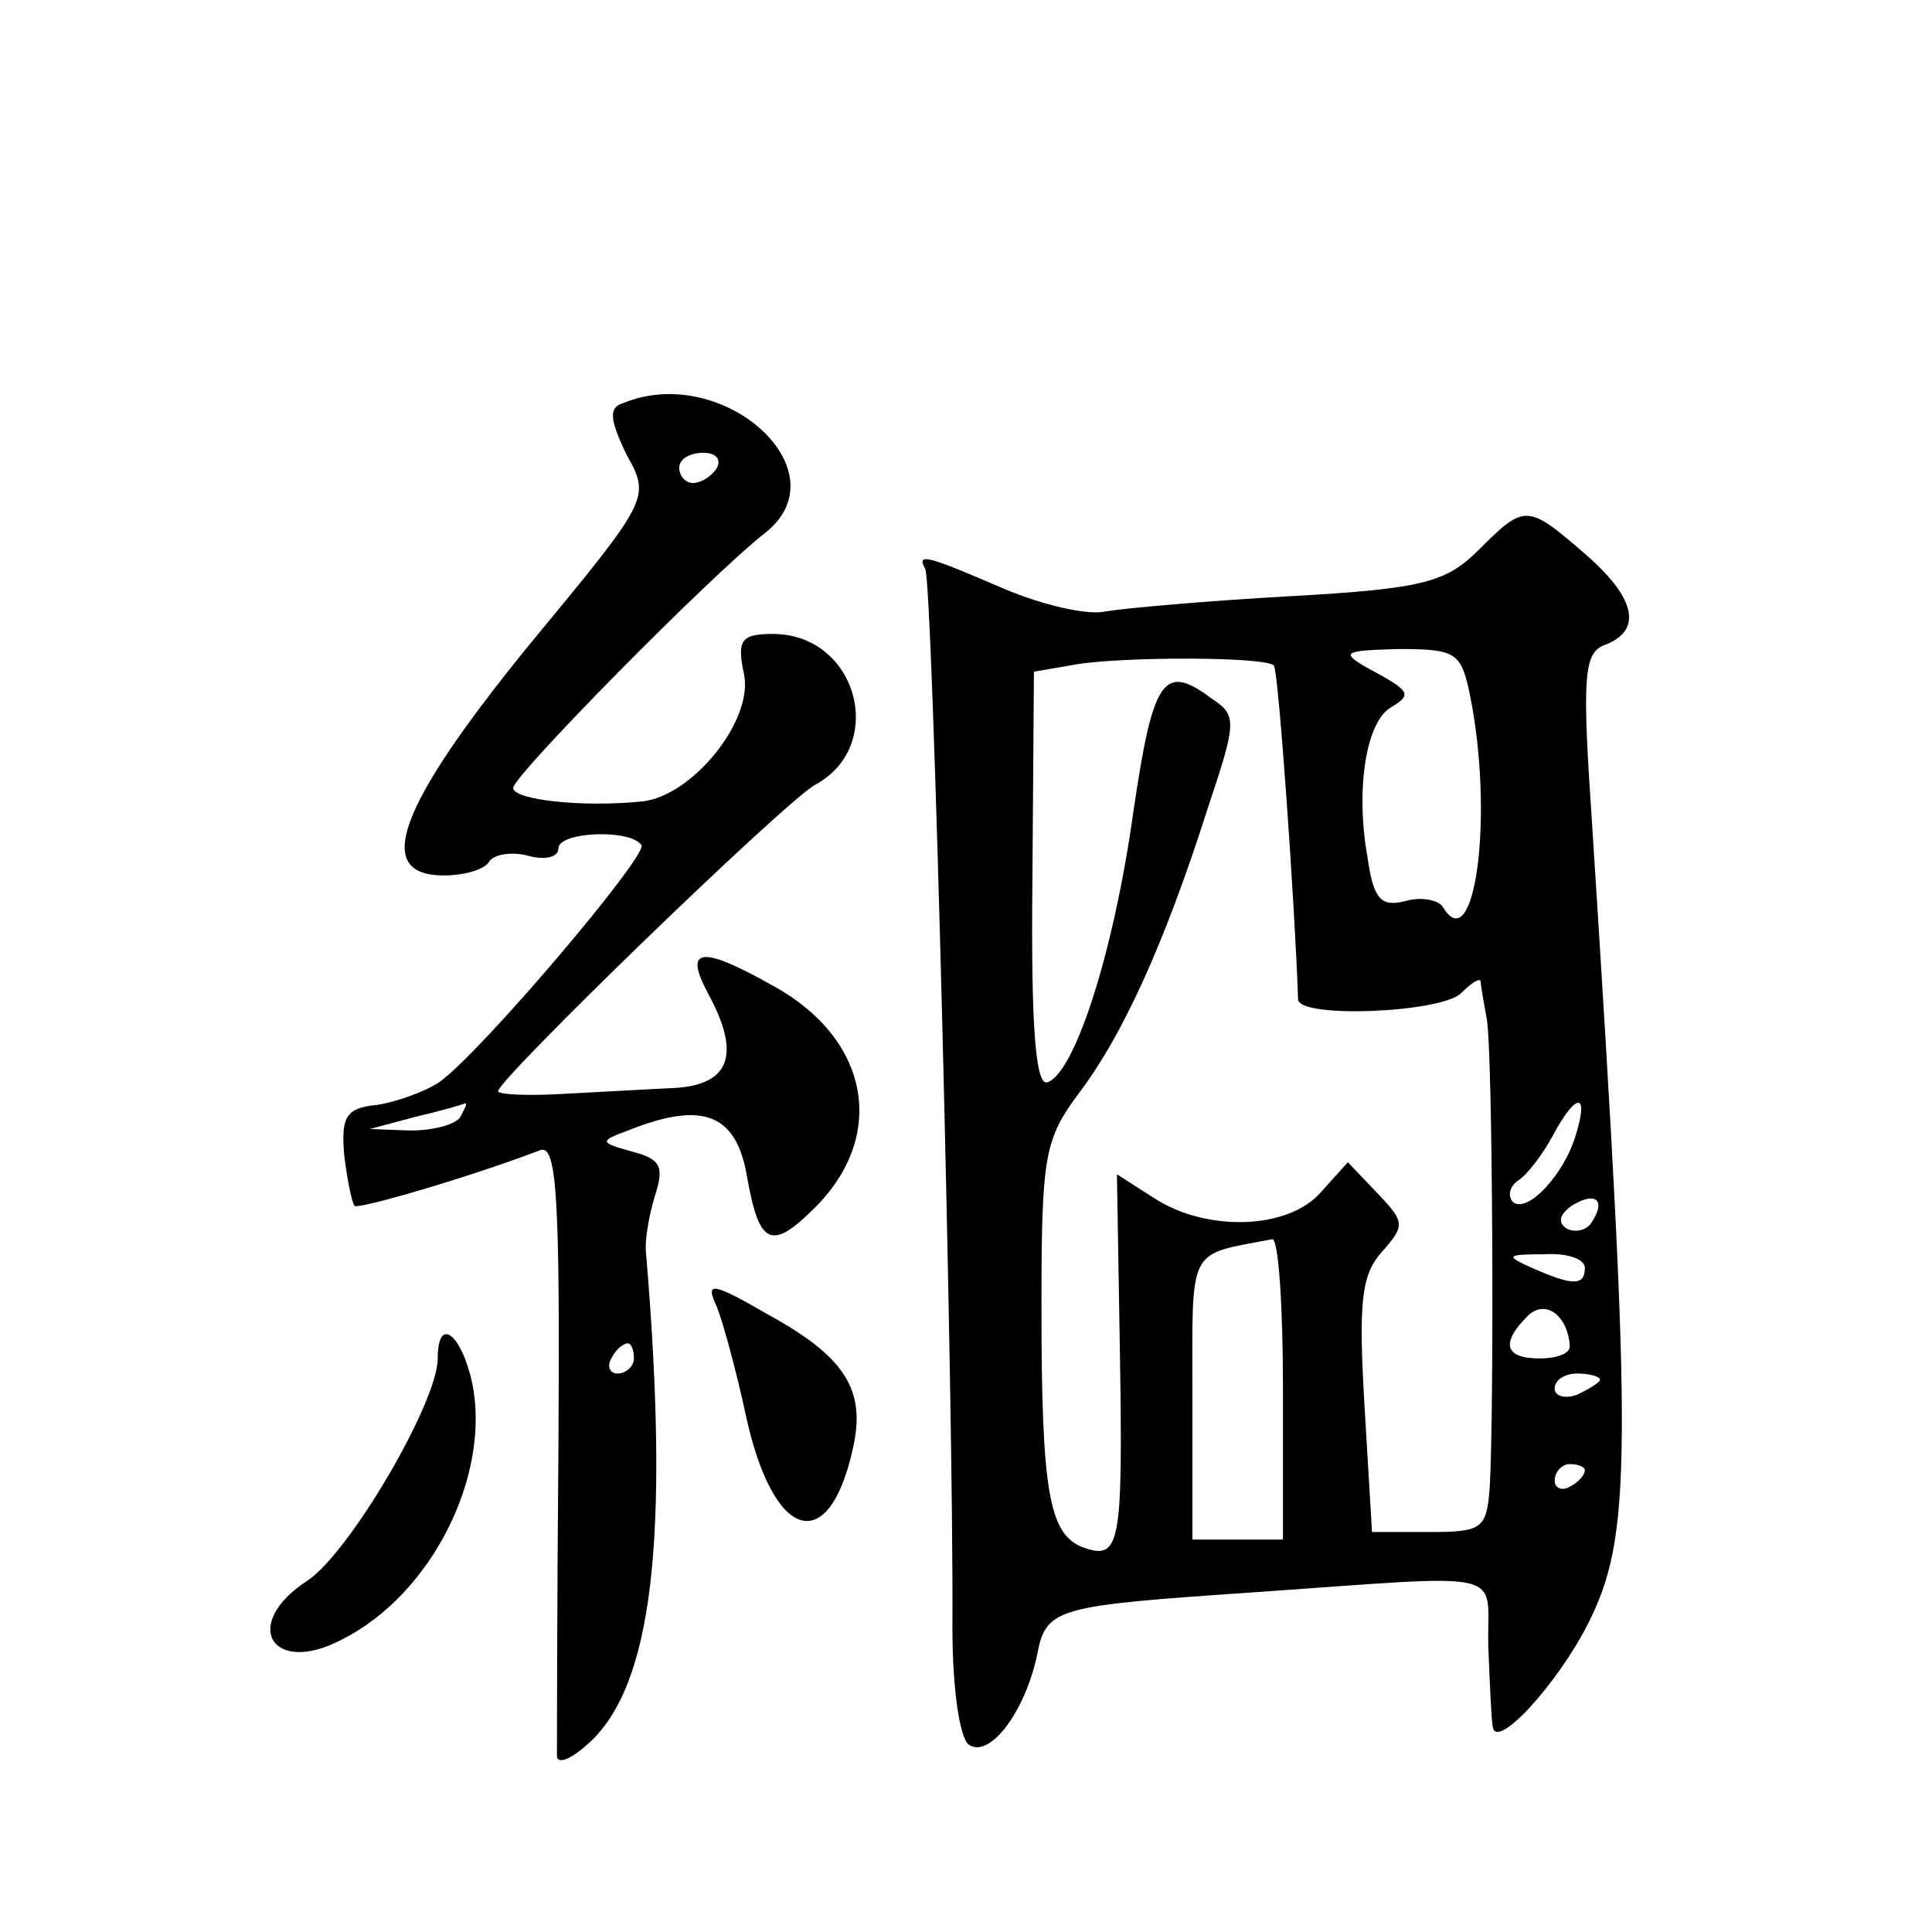 <?xml version="1.0" standalone="no"?>
<!DOCTYPE svg PUBLIC "-//W3C//DTD SVG 20010904//EN"
 "http://www.w3.org/TR/2001/REC-SVG-20010904/DTD/svg10.dtd">
<svg version="1.0" xmlns="http://www.w3.org/2000/svg"
 width="128pt" height="128pt" viewBox="0 0 128 128"
 preserveAspectRatio="xMidYMid meet">
<g transform="translate(0,128) scale(0.1,-0.1)"
fill="#0" stroke="none">
<path d="M413 1013 c-10 -3 -9 -11 2 -34 16 -29 16 -29 -65 -127 -87 -107 -103
-152 -56 -152 14 0 27 4 30 9 3 5 15 7 26 4 11 -3 20 -1 20 5 0 11 48 13 55 2 4
-7 -106 -137 -134 -157 -9 -6 -28 -13 -41 -15 -21 -2 -24 -8 -22 -33 2 -16 5 -32
7 -34 3 -2 73 18 123 37 11 4 13 -33 12 -194 -1 -110 -1 -203 -1 -208 1 -5 10 -1
21 9 42 38 54 134 38 325 -1 8 2 25 6 38 6 19 4 24 -15 29 -22 6 -22 7 -3 14 50
20 72 11 79 -31 8 -45 16 -49 45 -20 48 48 36 112 -28 147 -48 27 -59 25 -43 -5
23 -42 14 -62 -26 -63 -21 -1 -55 -3 -75 -4 -21 -1 -38 0 -38 2 0 8 190 192 210
203 48 26 28 100 -28 100 -21 0 -24 -4 -19 -27 6 -31 -35 -81 -68 -84 -39 -4 -85
1 -85 9 0 8 130 140 167 169 52 41 -28 113 -94 86z m62 -43 c-3 -5 -10 -10 -16
-10 -5 0 -9 5 -9 10 0 6 7 10 16 10 8 0 12 -4 9 -10z m-170 -430 c-3 -5 -18 -9
-33 -9 l-27 1 30 8 c17 4 31 8 33 9 2 0 0 -3 -3 -9z m115 -160 c0 -5 -5 -10 -11
-10 -5 0 -7 5 -4 10 3 6 8 10 11 10 2 0 4 -4 4 -10z M980 916 c-22 -22 -37 -26
-125 -31 -55 -3 -110 -8 -122 -10 -12 -3 -42 4 -68 15 -51 22 -58 24 -52 13 5 -8
19 -558 18 -701 0 -42 5 -74 11 -78 14 -9 37 22 45 59 6 32 12 33 143 42 173 12
155 16 156 -35 1 -25 2 -49 3 -54 2 -16 42 27 63 68 29 58 30 106 3 527 -7 102
-6 117 9 122 25 10 19 32 -15 61 -37 32 -39 32 -69 2z m-136 -77 c3 -3 14 -160
16 -221 0 -13 95 -9 108 4 7 7 12 10 13 8 0 -3 2 -14 4 -25 4 -21 5 -257 2 -310
-2 -28 -5 -30 -40 -30 l-38 0 -5 84 c-4 68 -2 86 11 101 16 18 16 20 -2 39 l-20
21 -18 -20 c-22 -25 -76 -26 -110 -4 l-25 16 2 -120 c2 -127 0 -136 -25 -127 -22
9 -27 37 -27 159 0 101 2 111 25 142 28 37 56 97 85 188 19 57 20 62 3 73 -32 24
-39 14 -52 -74 -13 -94 -39 -174 -57 -180 -8 -3 -11 38 -10 134 l1 138 29 5 c32
5 125 5 130 -1z m130 -20 c16 -80 3 -175 -18 -140 -3 5 -15 7 -25 4 -16 -4 -21
1 -25 29 -8 45 -1 89 15 99 15 9 14 11 -16 27 -17 10 -14 11 21 12 39 0 42 -2 48
-31z m70 -291 c-8 -27 -33 -53 -42 -44 -3 4 -2 10 4 14 6 4 16 17 23 30 15 28 24
29 15 0z m11 -57 c-3 -6 -11 -8 -17 -5 -6 4 -5 9 3 15 16 10 23 4 14 -10z m-205
-111 l0 -100 -30 0 -30 0 0 94 c0 102 -4 94 53 105 4 0 7 -44 7 -99z m200 80 c0
-12 -8 -12 -35 0 -18 8 -17 9 8 9 15 1 27 -3 27 -9z m-10 -52 c0 -5 -9 -8 -20 -8
-23 0 -26 10 -8 28 12 12 27 0 28 -20z m20 -22 c0 -2 -7 -6 -15 -10 -8 -3 -15 -1
-15 4 0 6 7 10 15 10 8 0 15 -2 15 -4z m-10 -60 c0 -3 -4 -8 -10 -11 -5 -3 -10
-1 -10 4 0 6 5 11 10 11 6 0 10 -2 10 -4z M475 414 c4 -10 13 -43 19 -71 18 -84
55 -95 71 -23 9 39 -5 61 -56 89 -38 22 -42 22 -34 5z M290 380 c0 -29 -58 -128
-86 -147 -45 -29 -24 -64 23 -39 59 30 98 108 86 169 -7 33 -23 46 -23 17z"/>
</g>
</svg>
